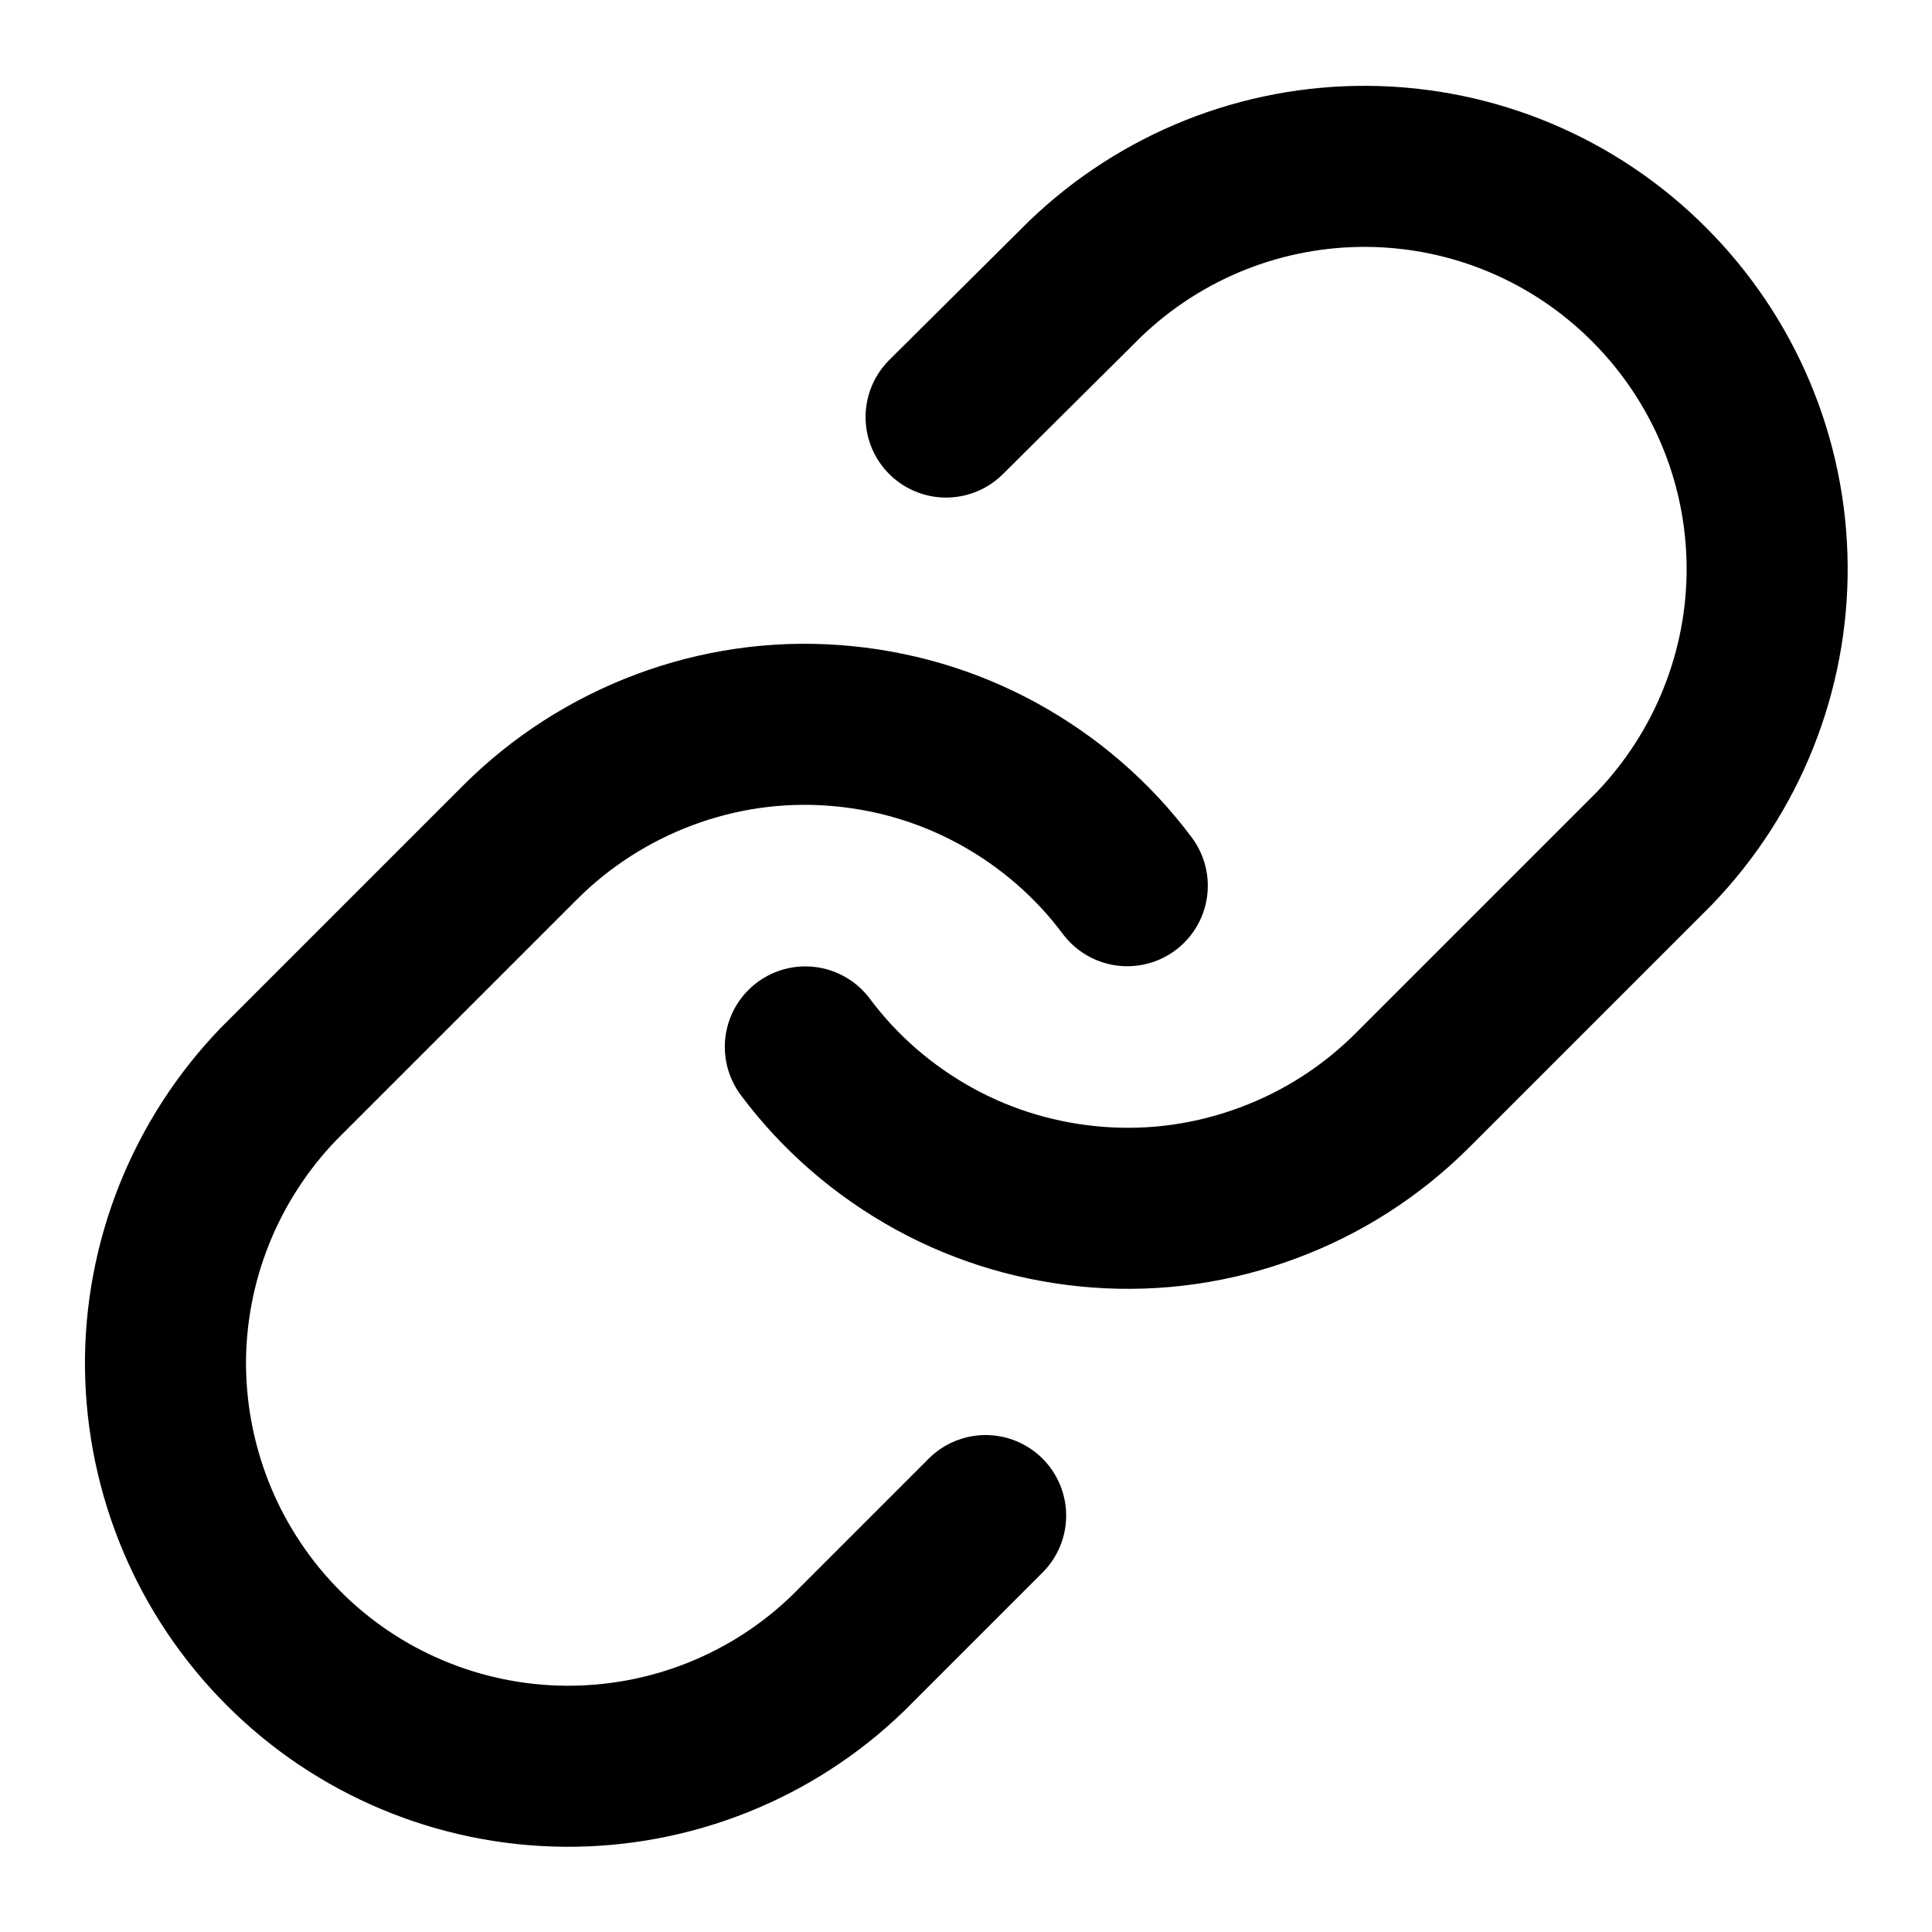 <?xml version="1.0" encoding="UTF-8"?>
<svg xmlns="http://www.w3.org/2000/svg" xmlns:xlink="http://www.w3.org/1999/xlink" width="25px" height="25px" viewBox="0 0 25 25" version="1.1">
<g id="surface1">
<path style="fill:none;stroke-width:2;stroke-linecap:round;stroke-linejoin:round;stroke:rgb(0%,0%,0%);stroke-opacity:1;stroke-miterlimit:4;" d="M 10.001 13.001 C 10.429 13.575 10.976 14.047 11.606 14.393 C 12.236 14.738 12.93 14.94 13.646 14.992 C 14.363 15.045 15.079 14.94 15.75 14.689 C 16.425 14.438 17.032 14.047 17.539 13.541 L 20.539 10.541 C 21.45 9.596 21.956 8.332 21.945 7.024 C 21.934 5.711 21.405 4.459 20.479 3.533 C 19.552 2.603 18.3 2.078 16.988 2.066 C 15.675 2.055 14.415 2.558 13.47 3.469 L 11.749 5.179 M 13.999 10.999 C 13.571 10.425 13.024 9.953 12.394 9.607 C 11.764 9.262 11.07 9.06 10.354 9.008 C 9.637 8.955 8.921 9.06 8.25 9.311 C 7.579 9.562 6.968 9.953 6.461 10.459 L 3.461 13.459 C 2.55 14.404 2.044 15.668 2.055 16.976 C 2.07 18.289 2.595 19.541 3.521 20.468 C 4.447 21.398 5.704 21.922 7.013 21.934 C 8.325 21.945 9.589 21.442 10.53 20.531 L 12.24 18.821 " transform="matrix(1.042,0,0,1.042,0,0)"/>
</g>
</svg>
